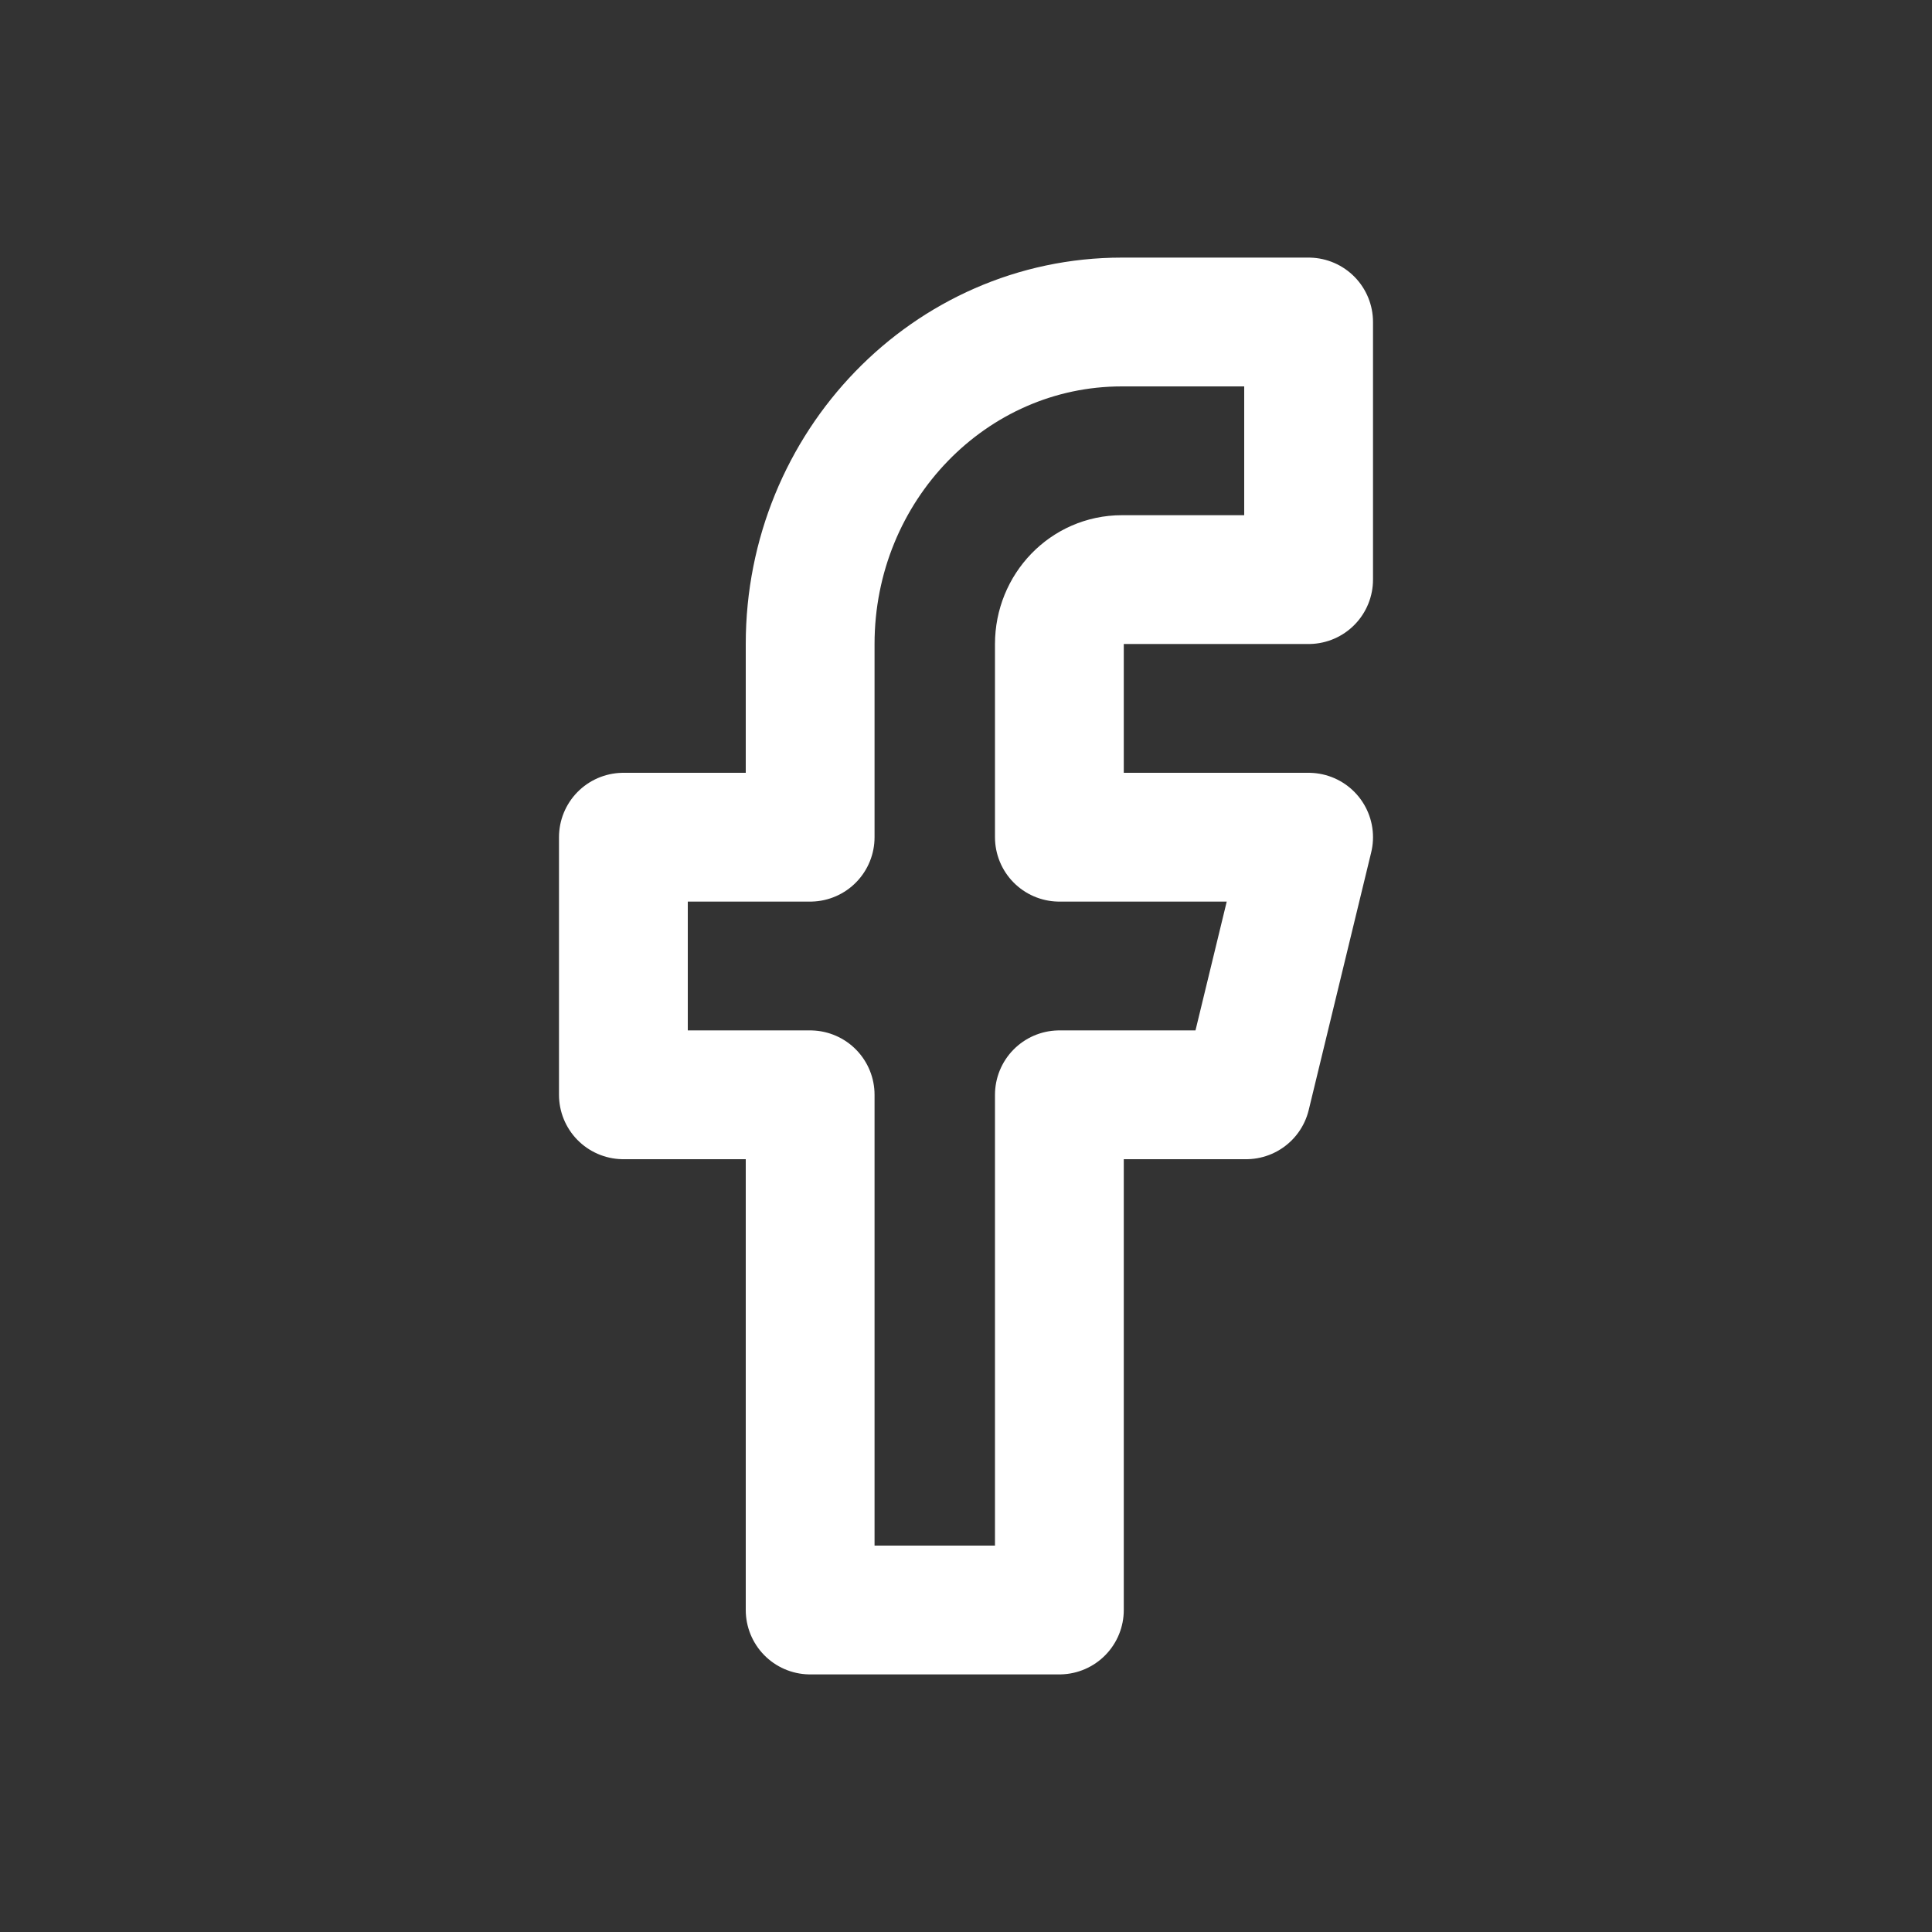 <?xml version="1.0" encoding="UTF-8"?><svg id="Layer_2" xmlns="http://www.w3.org/2000/svg" viewBox="0 0 30 30"><rect x="0" y="0" width="30" height="30" fill="#333333" stroke="none"/><defs><style>.cls-1{fill:none;stroke:#fff;stroke-linecap:round;stroke-linejoin:round;stroke-width:2px;}</style></defs><path class="cls-1" d="m20.32,5h-2.9c-2.67,0-4.84,2.24-4.84,5v3h-2.9v4h2.9v8h3.87v-8h2.9l.97-4h-3.87v-3c0-.55.43-1,.97-1h2.9v-4Z"/></svg>